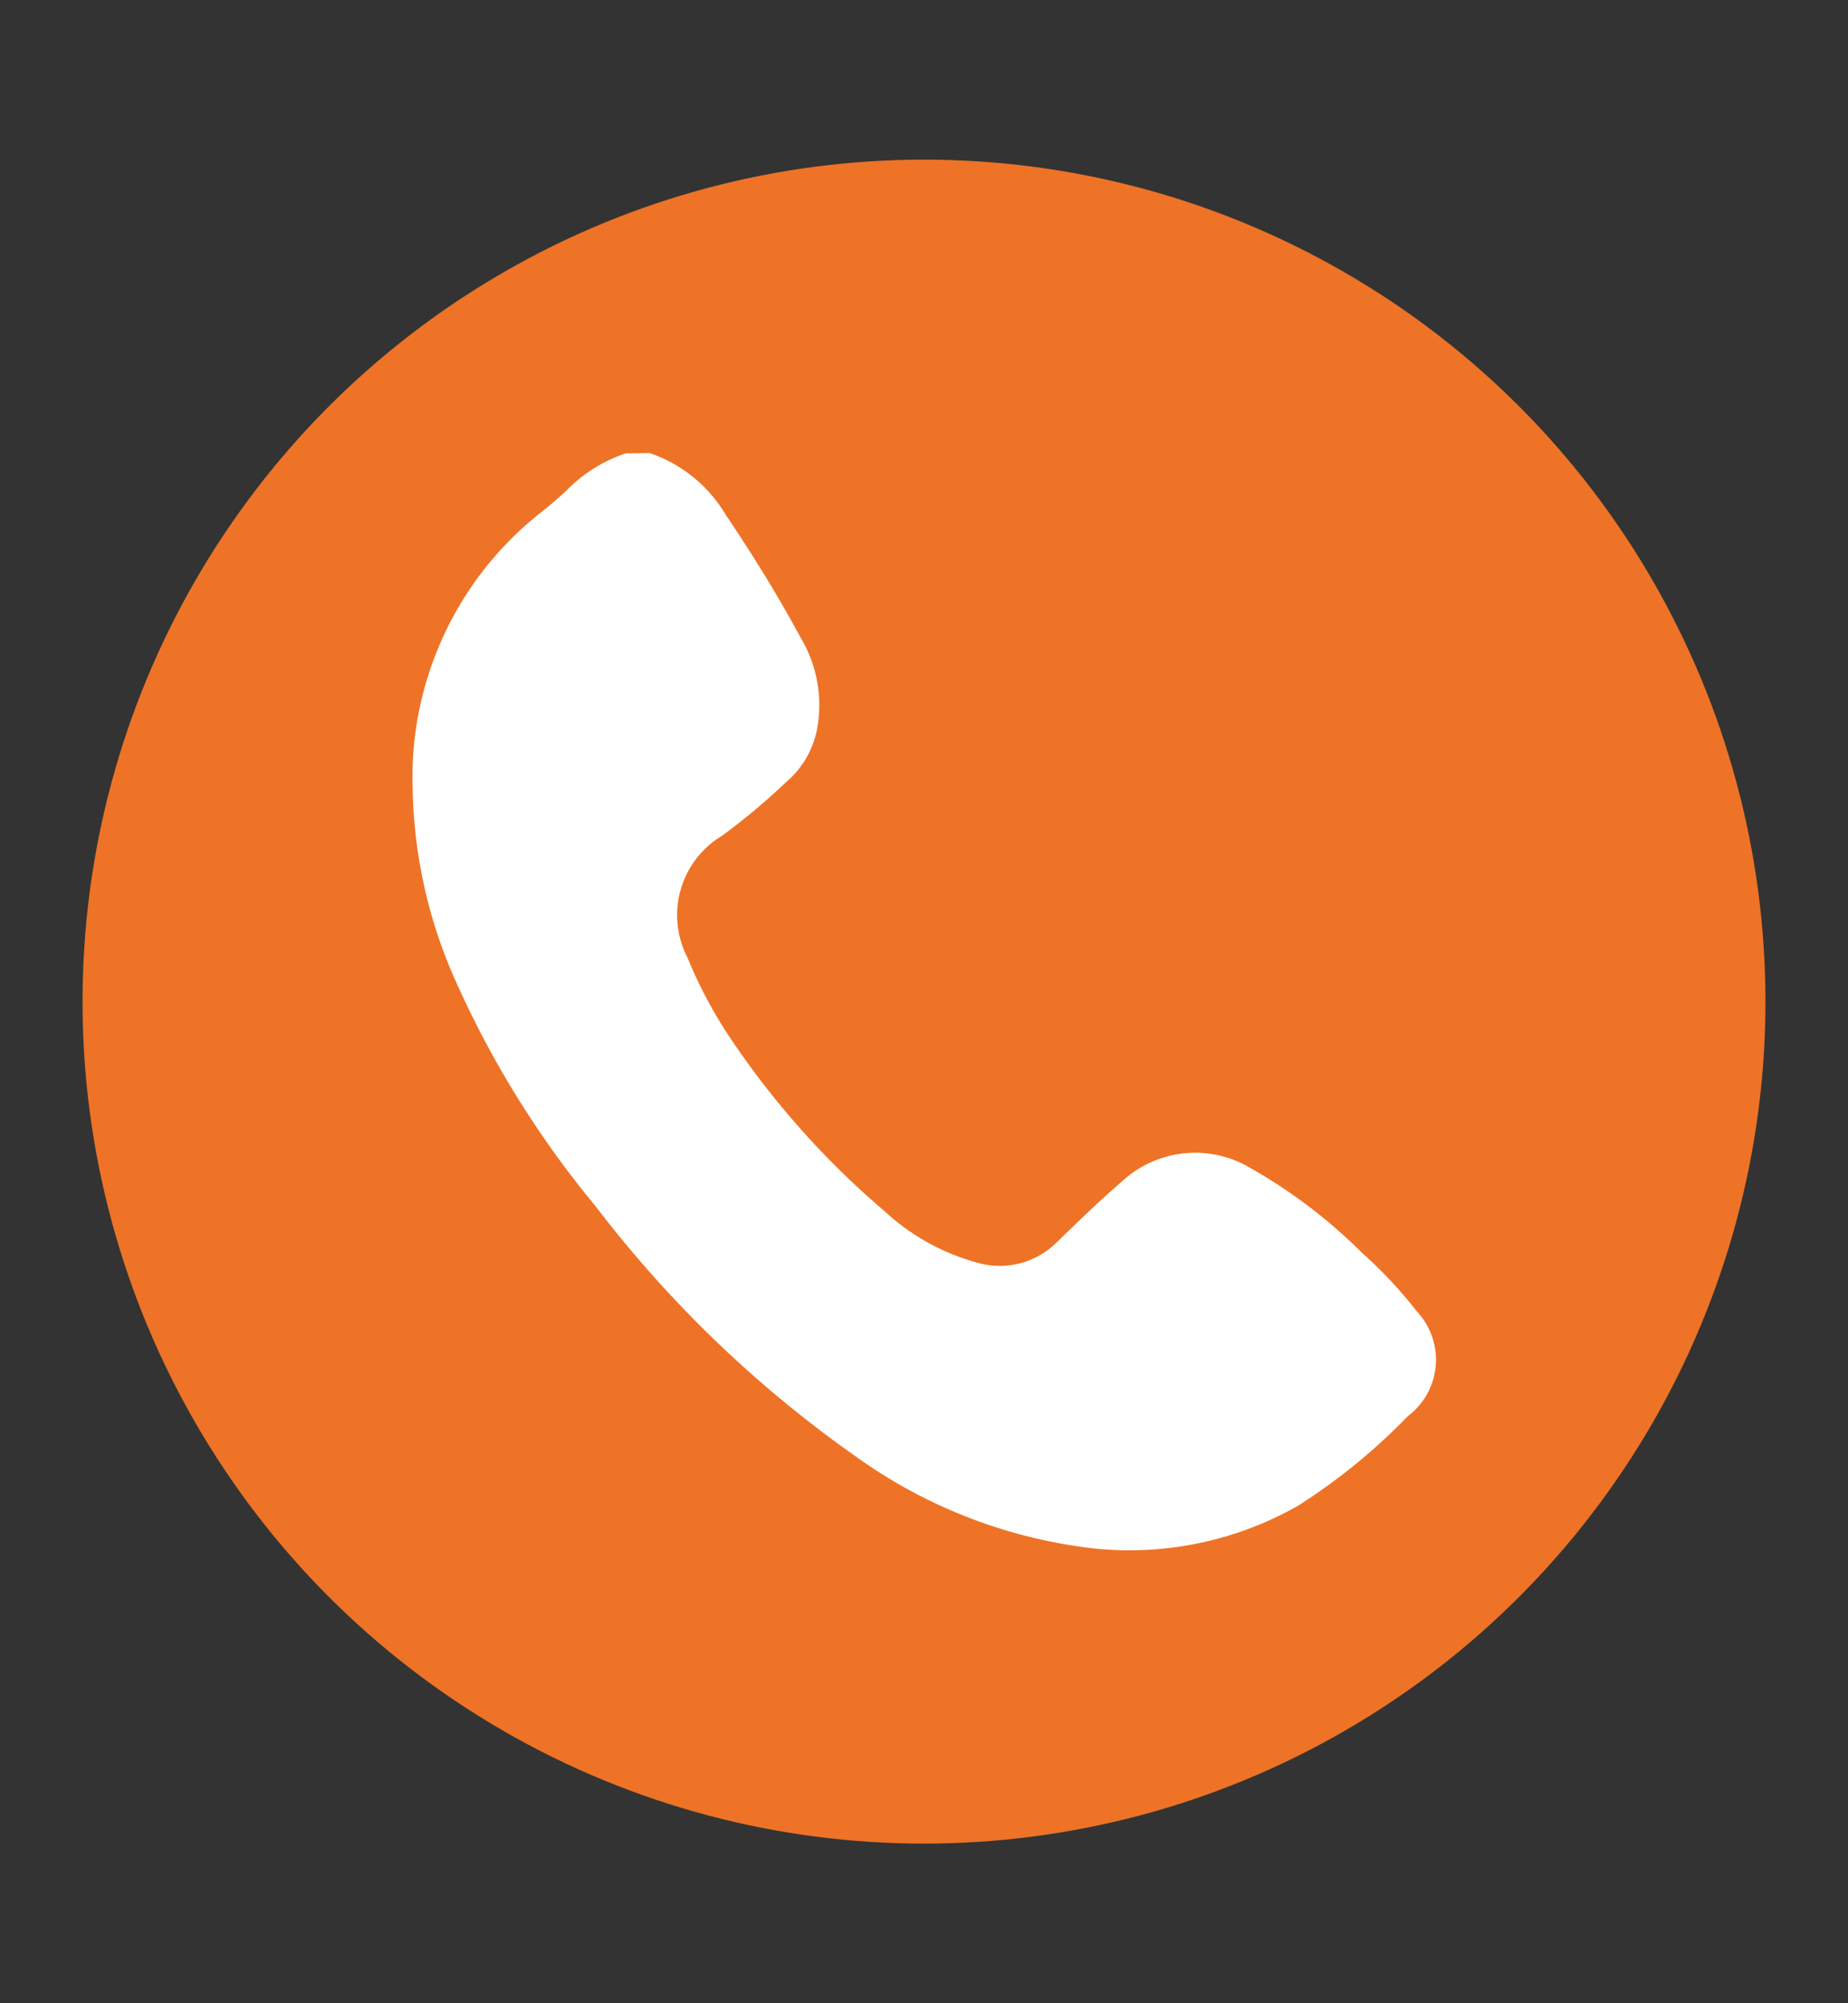 <svg id="Layer_1" data-name="Layer 1" xmlns="http://www.w3.org/2000/svg" viewBox="0 0 60 65"><rect x="0" y="0" width="60" height="65" fill="#333333" stroke="none"/><defs><style>.cls-1{fill:#ee7326;}.cls-2{fill:#fff;}</style></defs><circle class="cls-1" cx="30" cy="32.5" r="27.32"/><path class="cls-2" d="M21.09,14.7a4.58,4.58,0,0,1,2.47,2c.87,1.29,1.69,2.61,2.44,4a4.25,4.25,0,0,1,.52,3,3,3,0,0,1-1,1.68,21.3,21.3,0,0,1-2.08,1.74,3,3,0,0,0-1.12,3.95,14.71,14.71,0,0,0,1.49,2.76,27.47,27.47,0,0,0,4.91,5.47A7.22,7.22,0,0,0,31.84,41a2.62,2.62,0,0,0,2.49-.71c.68-.66,1.36-1.32,2.08-1.94a3.5,3.5,0,0,1,4.19-.45,16.94,16.94,0,0,1,3.61,2.74A14.44,14.44,0,0,1,46,42.55a2.29,2.29,0,0,1-.29,3.4,19.58,19.58,0,0,1-3.57,2.91,11.08,11.08,0,0,1-6.65,1.38,16.42,16.42,0,0,1-7.73-3,38.39,38.39,0,0,1-8.43-8.11A31.58,31.58,0,0,1,14.87,32a15.89,15.89,0,0,1-1.47-6.34,10.94,10.94,0,0,1,4.21-9.07c.28-.22.54-.45.79-.68a4.77,4.77,0,0,1,1.92-1.2Z"/></svg>